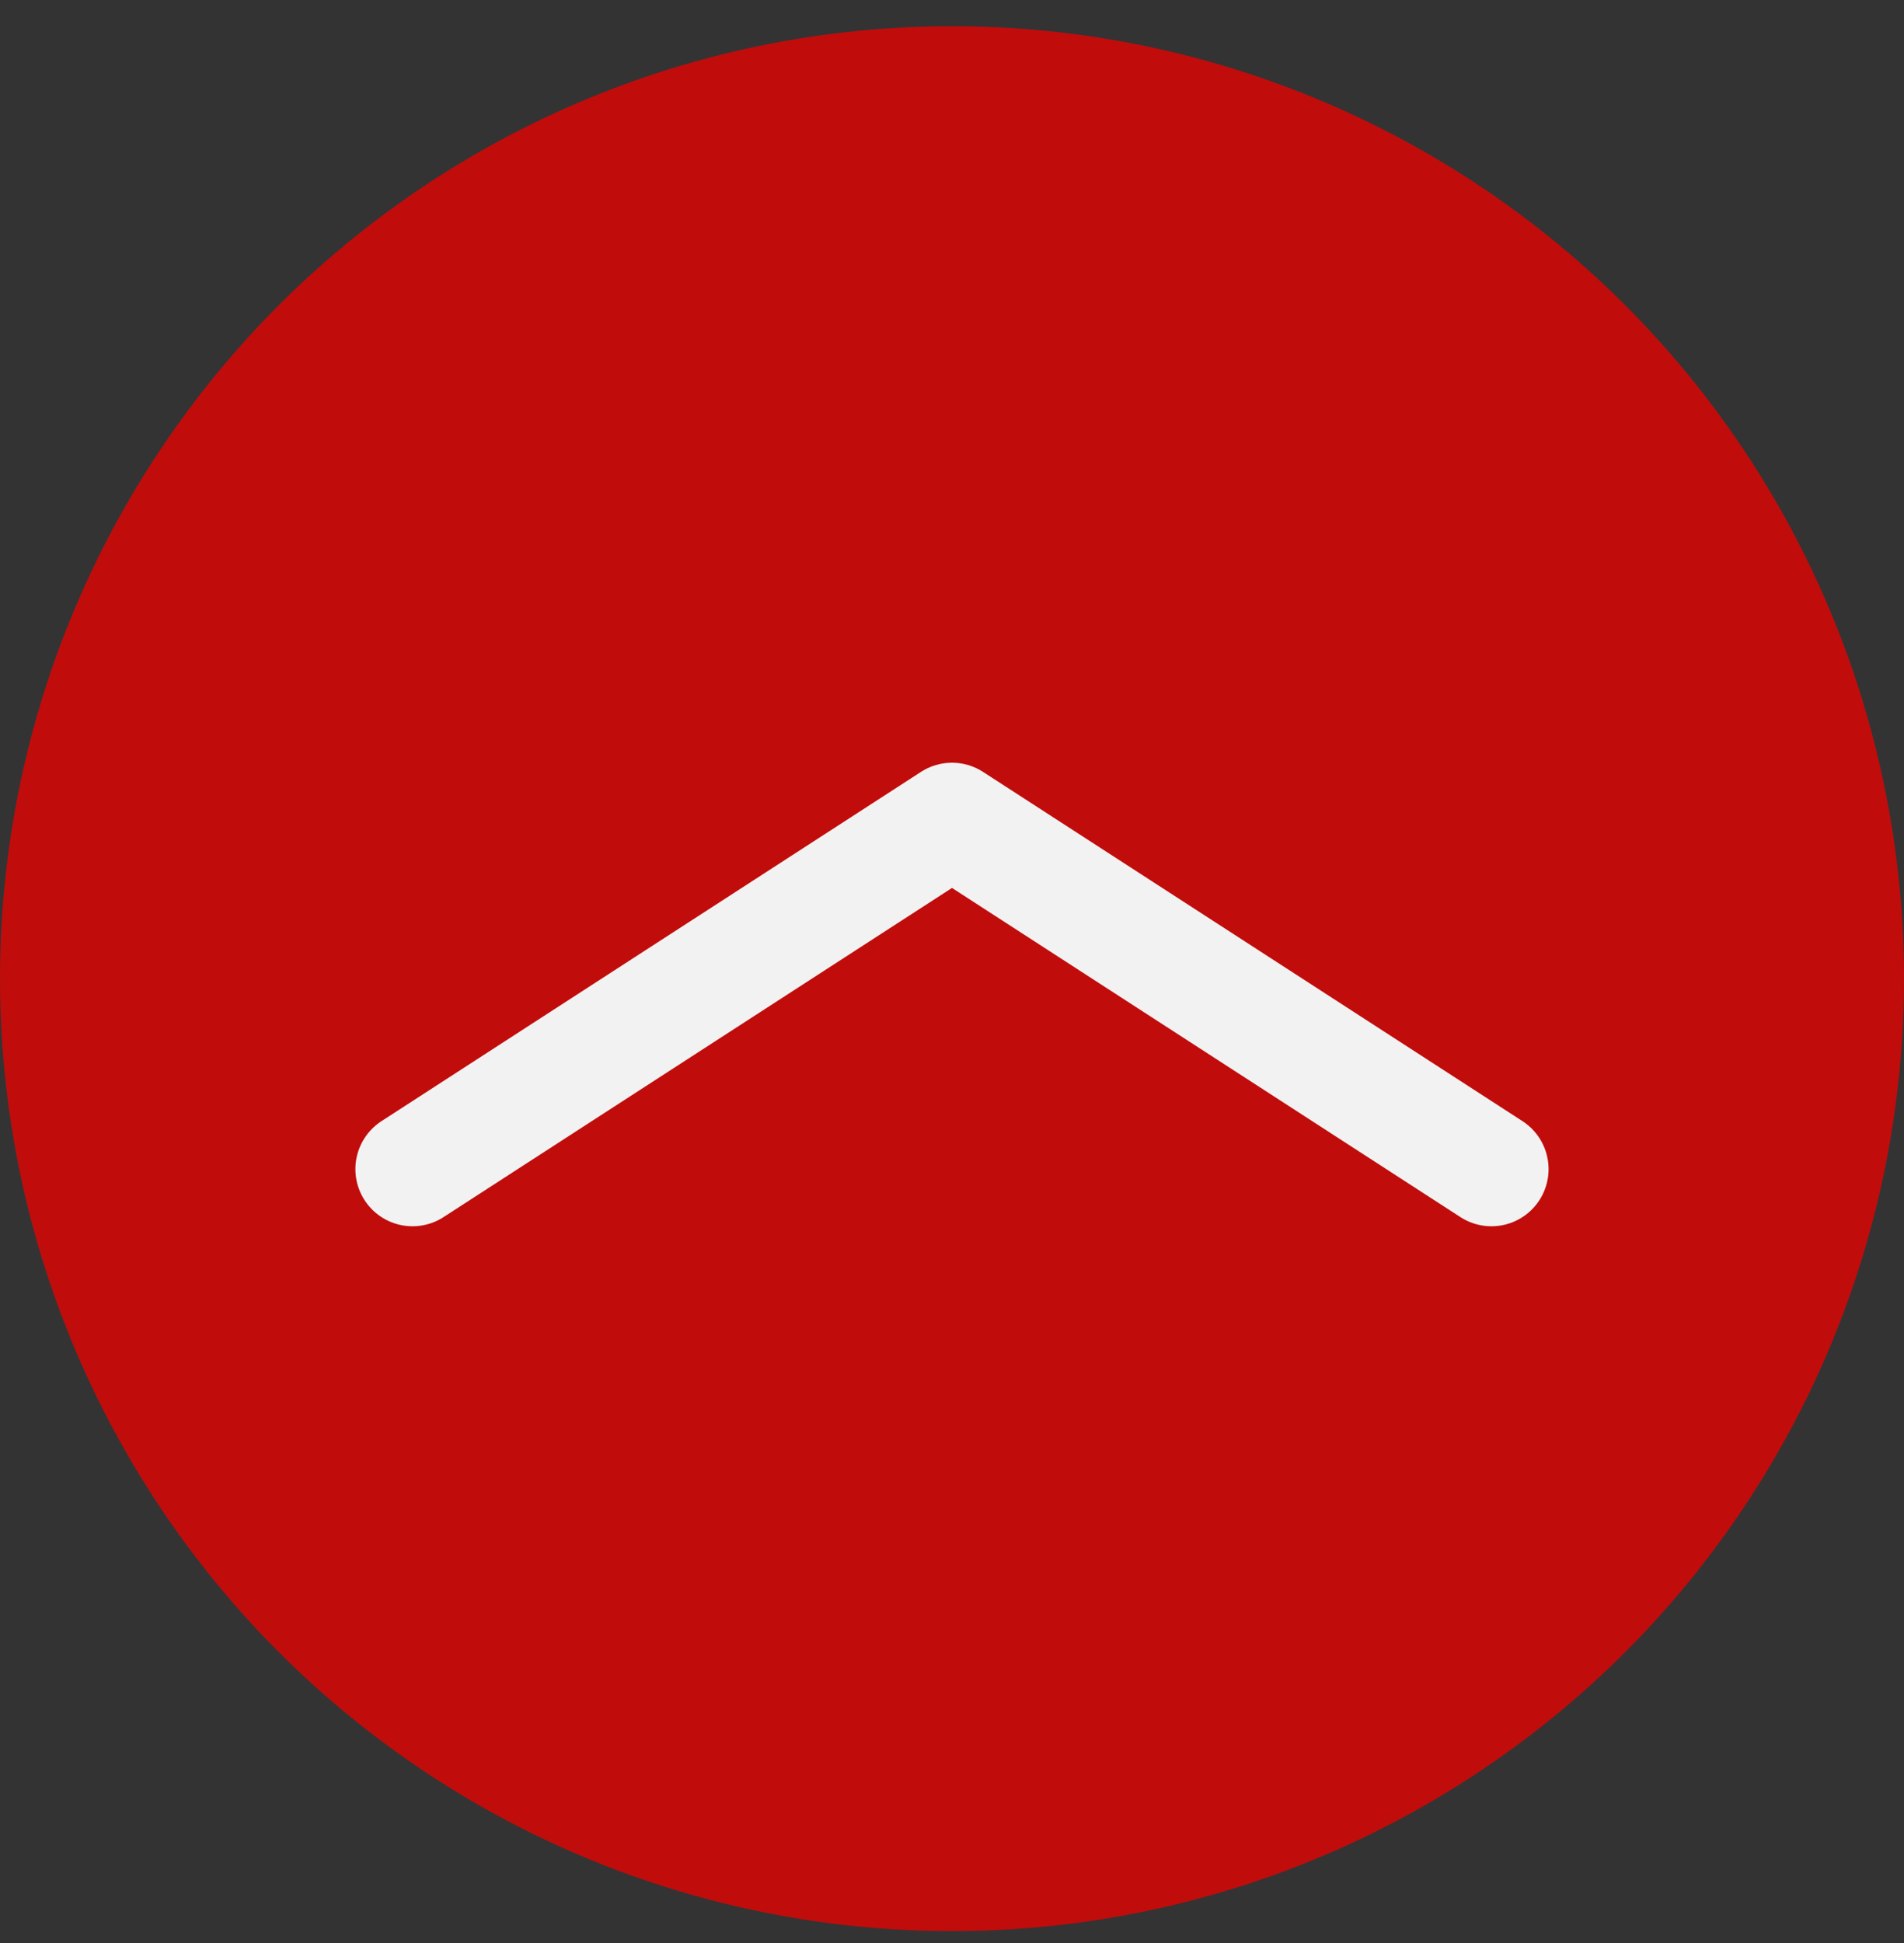 <svg width="50" height="51" viewBox="0 0 50 51" fill="none" xmlns="http://www.w3.org/2000/svg">
<rect x="0" y="0" width="50" height="51" fill="#333333" stroke="none"/>
<g id="Group 7">
<circle id="Ellipse 3" cx="25" cy="25.688" r="25" fill="#C10C0C"/>
<path id="Vector 6" d="M10.833 30.687L25 21.52L39.166 30.687" stroke="#F2F2F2" stroke-width="3" stroke-linecap="round" stroke-linejoin="round"/>
</g>
</svg>
